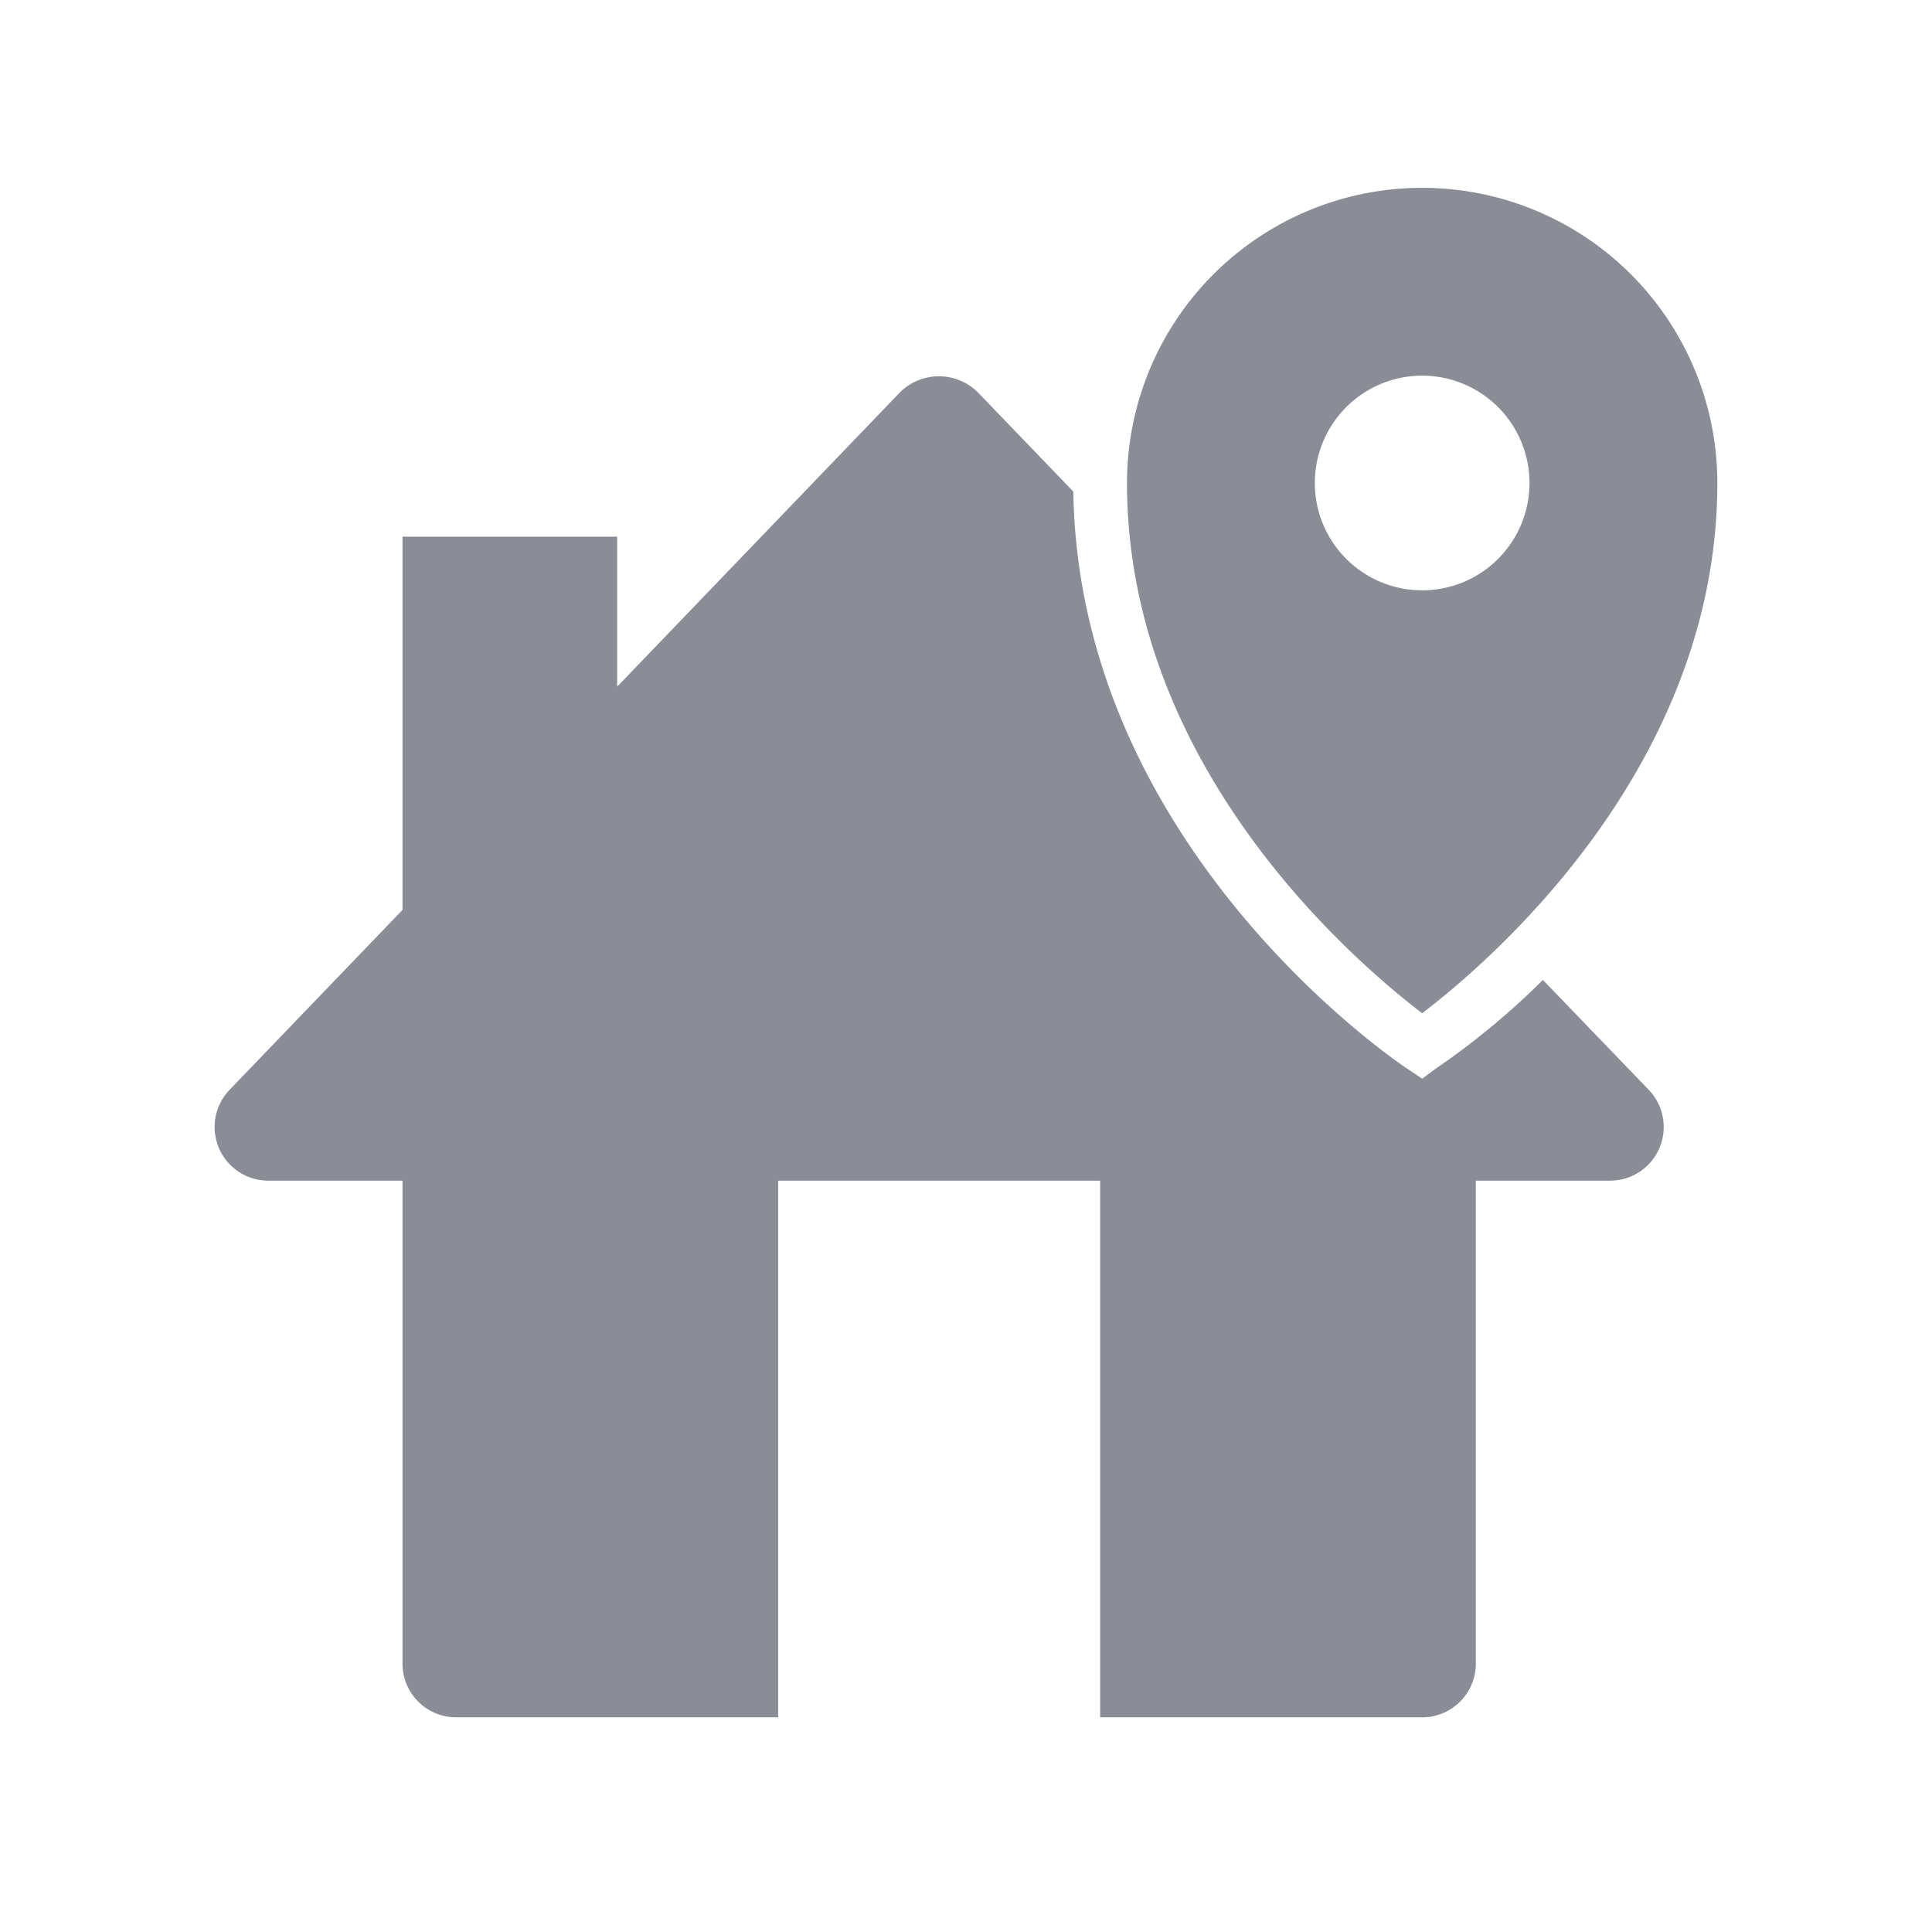 <svg id="flat" xmlns="http://www.w3.org/2000/svg" viewBox="0 0 72 72"><defs><style>.cls-1{fill:#8B8D96;}</style></defs><path class="cls-1" d="M57.5,36.52a28.51,28.51,0,0,1-4,3.31L53,40.2l-.55-.37C51.94,39.5,40.2,31.51,40,18.32l-3.57-3.71a2.06,2.06,0,0,0-2.88,0L23,25.59V20H15V33.91l-6.44,6.7A2,2,0,0,0,10,44h5V62a2,2,0,0,0,2,2H29V44H41V64H53a2,2,0,0,0,2-2V44h5a2,2,0,0,0,1.44-3.39Z"/><path class="cls-1" d="M53,7A11,11,0,0,0,42,18c0,10.72,8.69,18,11,19.76C55.31,36,64,28.72,64,18A11,11,0,0,0,53,7Zm0,15a4,4,0,1,1,4-4A4,4,0,0,1,53,22Z"/></svg>